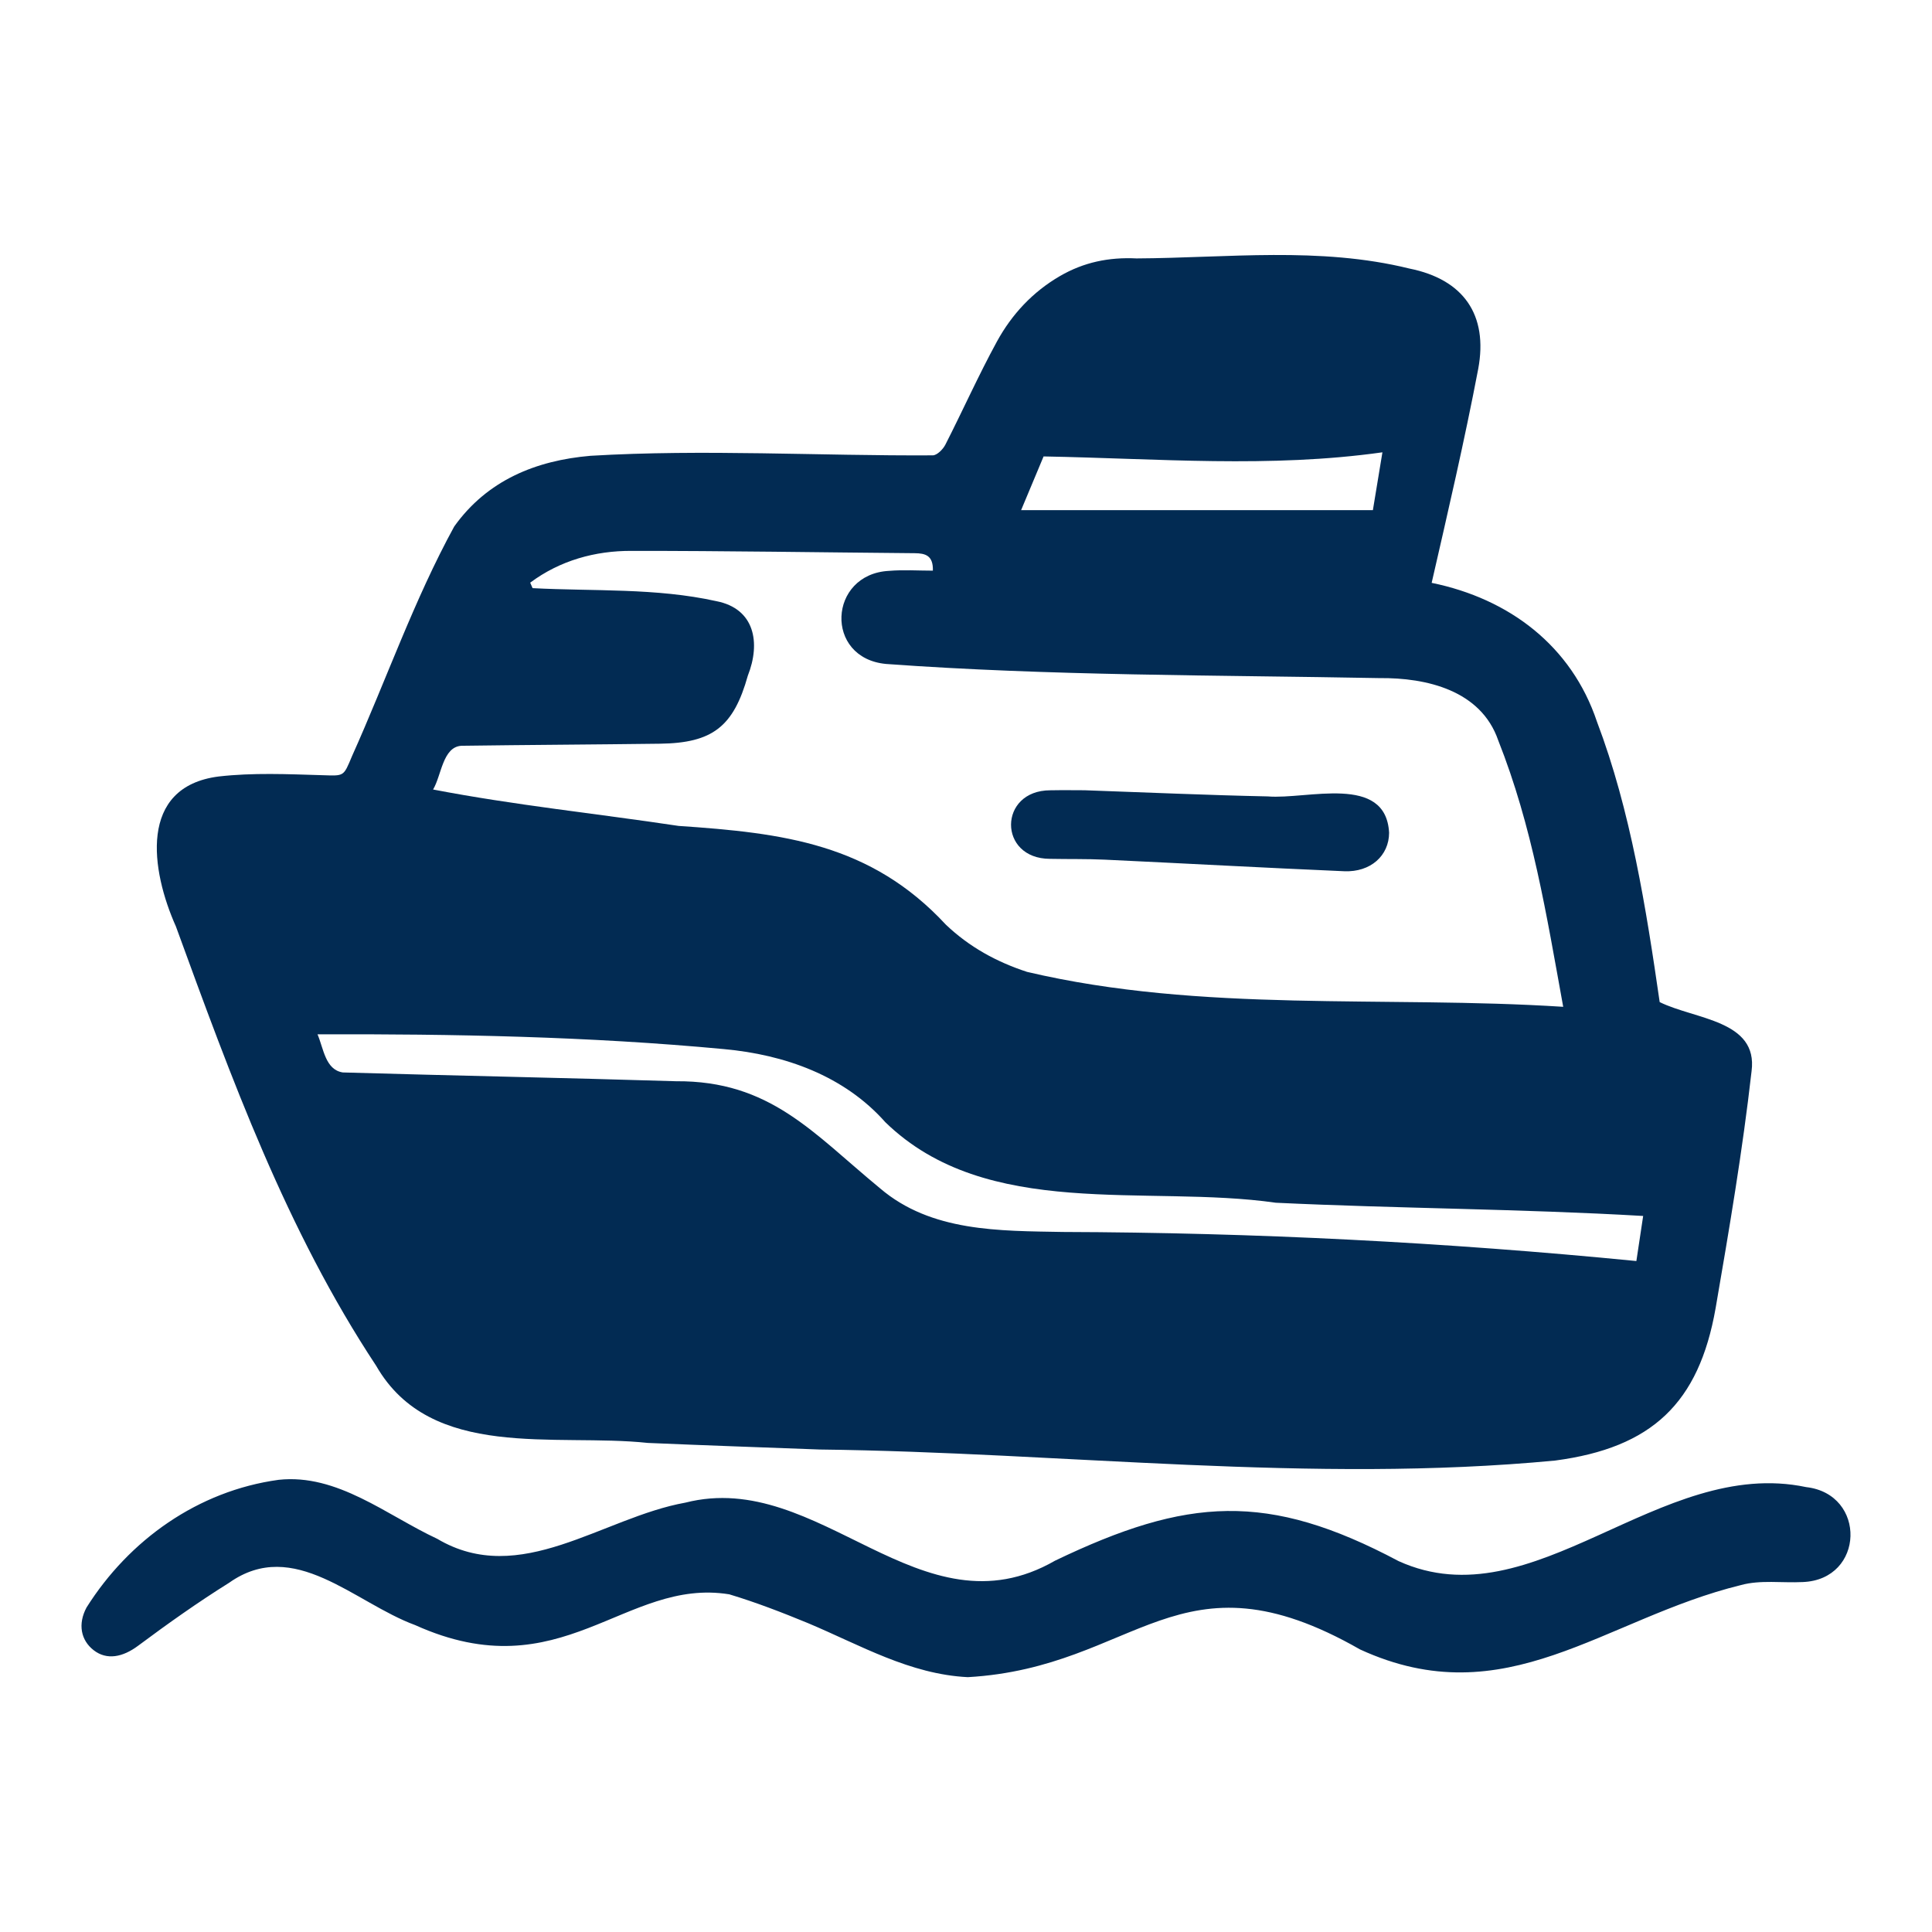 <?xml version="1.0" encoding="utf-8"?><!-- Uploaded to: SVG Repo, www.svgrepo.com, Generator: SVG Repo Mixer Tools -->
<svg width="800px" height="800px" viewBox="0 0 960 960" fill="none" xmlns="http://www.w3.org/2000/svg">
<path d="M480.91 833.372C452.035 831.932 427.506 817.467 401.497 806.529C388.663 801.241 375.655 796.202 362.376 792.212C310.356 783.792 279.213 840.414 206.287 807.5C176.055 796.39 146.095 763.661 113.865 786.459C98.328 796.17 83.326 806.809 68.628 817.763C61.001 823.447 53.086 825.063 46.537 819.975C40.144 815.008 38.606 806.965 42.994 798.761C64.168 765.156 98.446 740.781 138.467 735.313C167.664 732.169 192.095 752.909 217.267 764.632C258.494 789.07 299.258 754.059 340.572 746.651C407.4 729.627 457.366 813.991 524.259 775.486C589.888 743.992 629.793 741.087 694.968 775.716C762.199 806.185 824.373 723.537 897.488 738.936C927.63 742.391 926.569 784.88 895.816 786.112C885.54 786.635 874.72 784.947 865.072 787.613C796.622 804.393 748.318 852.921 675.768 819.584C585.535 767.973 565.184 828.542 480.91 833.372Z" fill="#022b53"/>
<path d="M711.385 289.617C749.967 297.512 780.897 320.937 793.507 358.565C810.301 402.82 817.994 451.671 824.686 497.932C842.23 506.603 873.64 506.88 870.348 532.242C865.881 571.719 859.223 610.907 852.476 650.045C844.17 697.246 820.822 719.373 772.774 725.737C651.314 737.292 528.964 721.707 407.235 720.253C378.791 719.179 350.343 718.204 321.905 716.984C275.875 712.05 214.128 726.044 186.921 678.662C142.38 611.286 114.913 535.748 87.405 460.344C75.018 432.651 68.49 390.957 108.663 385.832C125.585 383.891 142.893 384.672 160.003 385.185C171.116 385.518 170.582 386.056 174.908 375.737C191.912 337.867 205.787 297.971 225.704 261.606C242.16 238.572 266.379 228.8 293.423 226.482C349.963 223.119 406.824 226.586 463.45 226.261C465.583 226.27 468.558 223.282 469.737 220.972C478.426 203.951 486.215 186.45 495.375 169.695C502.747 156.21 513.151 145.025 526.692 137.167C538.477 130.328 550.924 127.728 564.739 128.406C610.046 128.163 655.708 122.441 700.311 133.439C727.184 138.814 739.531 156.408 734.517 183.31C727.725 218.914 719.489 254.272 711.385 289.617ZM263.449 289.524C263.845 290.431 264.242 291.338 264.638 292.245C295.054 293.855 326.01 292.068 355.925 298.706C375.05 302.417 378.043 319.422 371.593 335.731C364.487 361.053 354.123 369.208 327.901 369.546C295.025 369.97 262.146 370.117 229.271 370.572C219.944 371.145 219.386 385.338 215.195 392.301C255.48 400.054 296.571 404.28 337.217 410.396C389.161 413.903 432.663 419.178 470.007 459.47C481.669 470.567 495.157 477.958 510.327 482.92C597.213 503.38 688.056 494.59 776.748 500.277C768.376 454.221 761.483 410.864 744.45 367.854C735.899 343.126 709.057 336.682 685.291 336.943C603.636 335.407 521.76 335.847 440.288 329.917C409.457 327.052 411.509 285.264 441.73 283.661C448.944 283.053 456.252 283.554 463.542 283.554C463.752 276 459.819 274.923 454.482 274.879C407.601 274.488 360.721 273.698 313.841 273.73C295.674 273.643 278.191 278.531 263.449 289.524ZM816.479 604.205C755.217 600.638 695.061 600.538 633.953 597.633C569.6 588.425 490.419 606.728 439.924 557.626C419.389 534.448 389.864 524.064 359.795 521.299C292.743 514.999 224.984 513.742 157.768 513.938C160.79 520.964 161.621 531.537 170.317 532.893C225.497 534.49 280.692 535.564 335.867 537.259C382.734 536.919 403.92 563.003 437.214 590.402C462.666 612.185 496.559 611.583 528.225 612.157C623.513 612.451 718.253 617.287 813.105 626.601C814.321 618.532 815.371 611.559 816.479 604.205ZM682.178 253.492C683.686 244.346 685.224 235.021 686.917 224.754C630.918 232.637 575.547 227.847 518.552 226.799C515.402 234.328 511.41 243.868 507.384 253.491C566.169 253.492 623.949 253.492 682.178 253.492Z" fill="#022b53"/>
<path d="M263.45 289.526C278.197 278.533 295.668 273.645 313.842 273.732C360.721 273.699 407.602 274.49 454.483 274.88C459.821 274.924 463.753 276.001 463.543 283.555C456.254 283.555 448.945 283.055 441.73 283.662C411.592 285.289 409.377 327.034 440.291 329.918C521.762 335.849 603.636 335.409 685.293 336.944C709.039 336.682 735.921 343.129 744.451 367.856C761.481 410.87 768.375 454.215 776.749 500.278C688.066 494.593 597.207 503.379 510.327 482.927C495.157 477.958 481.67 470.567 470.009 459.466C432.716 419.196 389.077 413.885 337.216 410.399C296.569 404.28 255.482 400.054 215.195 392.301C219.297 385.437 220.065 371.034 229.27 370.571C262.146 370.116 295.026 369.969 327.901 369.545C354.123 369.207 364.486 361.052 371.594 335.73C378.009 319.425 375.08 302.41 355.924 298.706C326.009 292.068 295.056 293.855 264.638 292.244C264.243 291.34 263.847 290.433 263.45 289.526ZM538.916 392.673C534.66 392.673 528.279 392.572 521.903 392.695C496.068 392.705 495.729 426.728 521.767 426.754C530.839 426.94 539.927 426.739 548.987 427.164C588.63 429.021 628.258 431.21 667.907 432.912C681.075 433.477 690.199 425.141 690.234 413.787C688.629 384.325 649.525 397.395 629.938 395.73C600.295 395.122 570.668 393.788 538.916 392.673Z" fill="none"/>
<path d="M816.48 604.205C815.373 611.559 814.323 618.532 813.108 626.6C718.256 617.286 623.516 612.45 528.228 612.16C496.562 611.581 462.669 612.185 437.219 590.397C404.017 563.045 382.591 536.867 335.868 537.261C280.694 535.563 225.499 534.489 170.32 532.892C161.6 531.526 160.877 520.986 157.77 513.937C224.985 513.74 292.746 514.998 359.797 521.294C389.87 524.064 419.387 534.446 439.926 557.621C490.435 606.731 569.58 588.42 633.954 597.637C695.068 600.538 755.204 600.636 816.48 604.205Z" fill="none"/>
<path d="M682.181 253.491C623.952 253.491 566.171 253.491 507.387 253.491C511.413 243.868 515.405 234.327 518.555 226.799C575.55 227.847 630.921 232.637 686.92 224.754C685.227 235.021 683.689 244.345 682.181 253.491Z" fill="none"/>
<path d="M538.917 392.672C570.67 393.787 600.296 395.121 629.938 395.729C649.539 397.381 688.635 384.333 690.235 413.786C690.199 425.14 681.075 433.476 667.907 432.91C628.258 431.208 588.63 429.019 548.987 427.162C539.927 426.738 530.839 426.939 521.766 426.752C495.781 426.73 496.017 392.707 521.904 392.693C528.28 392.571 534.661 392.672 538.917 392.672Z" fill="#022b53"/>
</svg>